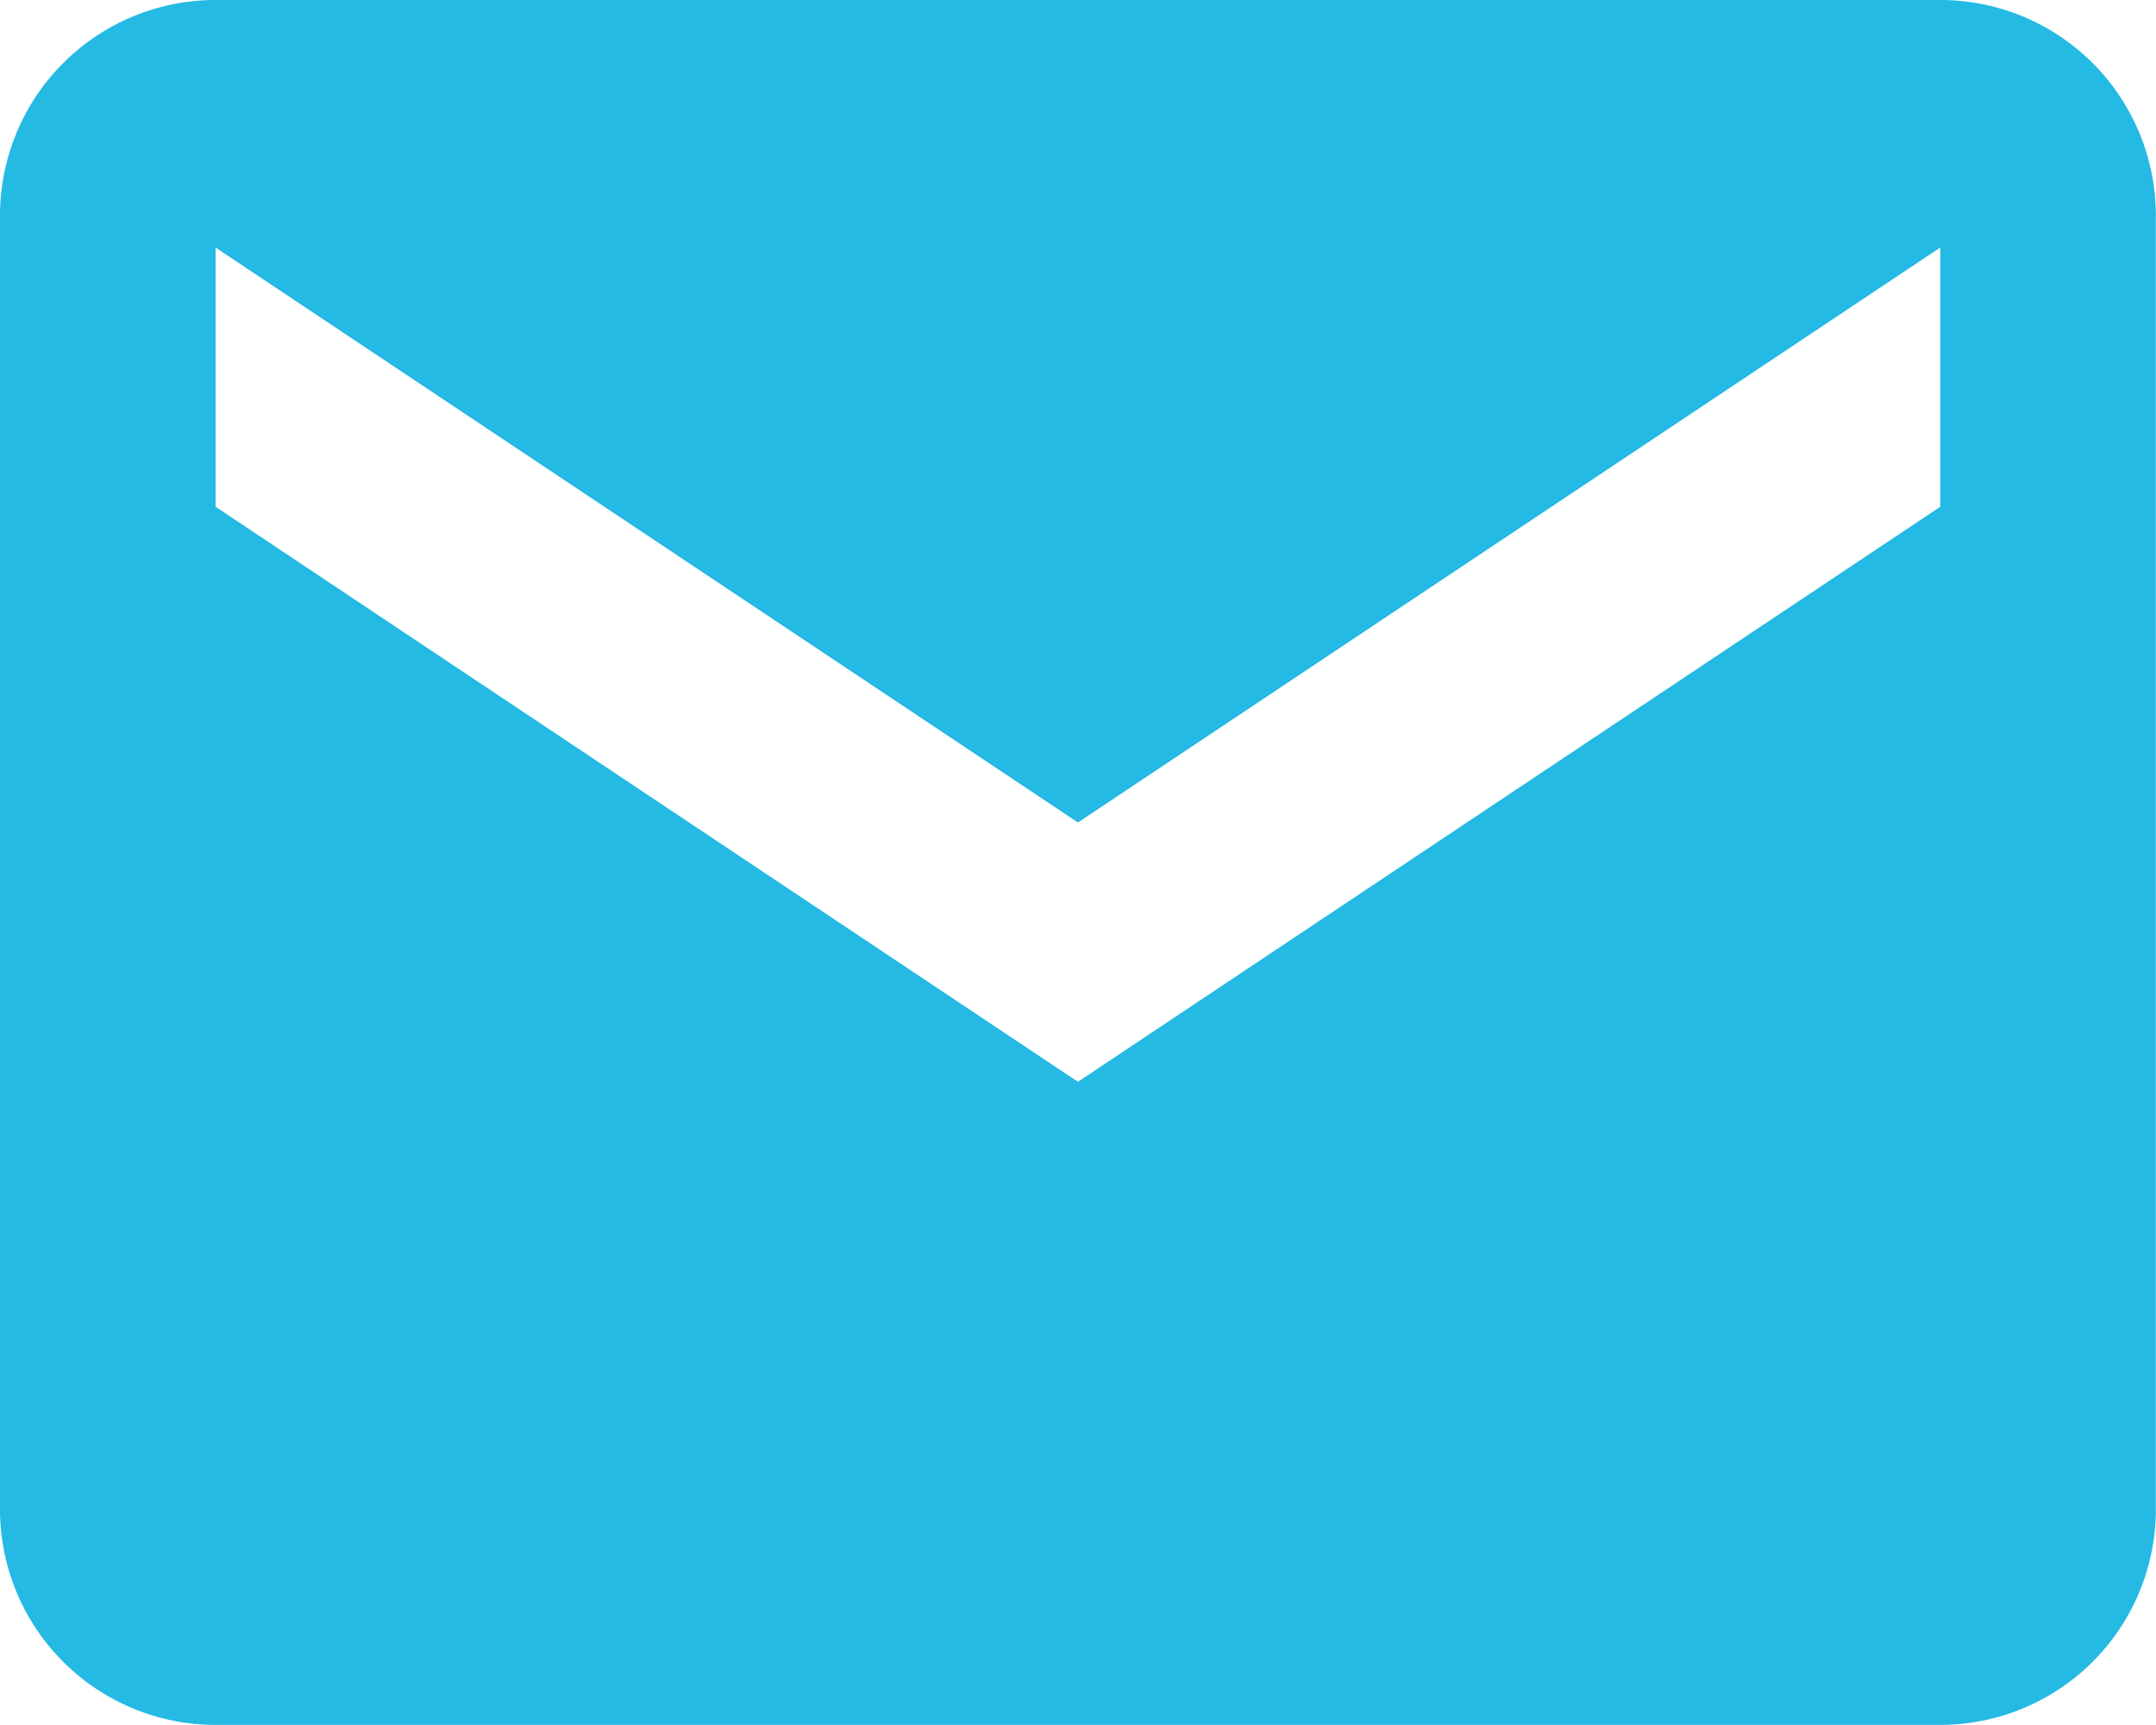 <svg xmlns="http://www.w3.org/2000/svg" width="15.051" height="12.04" viewBox="0 0 15.051 12.04">
  <path id="bxs-envelope" d="M16.545,6H4.505A1.505,1.505,0,0,0,3,7.505v9.03A1.505,1.505,0,0,0,4.505,18.04h12.04a1.505,1.505,0,0,0,1.505-1.505V7.505A1.505,1.505,0,0,0,16.545,6Zm0,3.537-6.02,4.014L4.505,9.537V7.728l6.02,4.013,6.02-4.013Z" transform="translate(-3 -6)" fill="#24bae4"/>
</svg>
